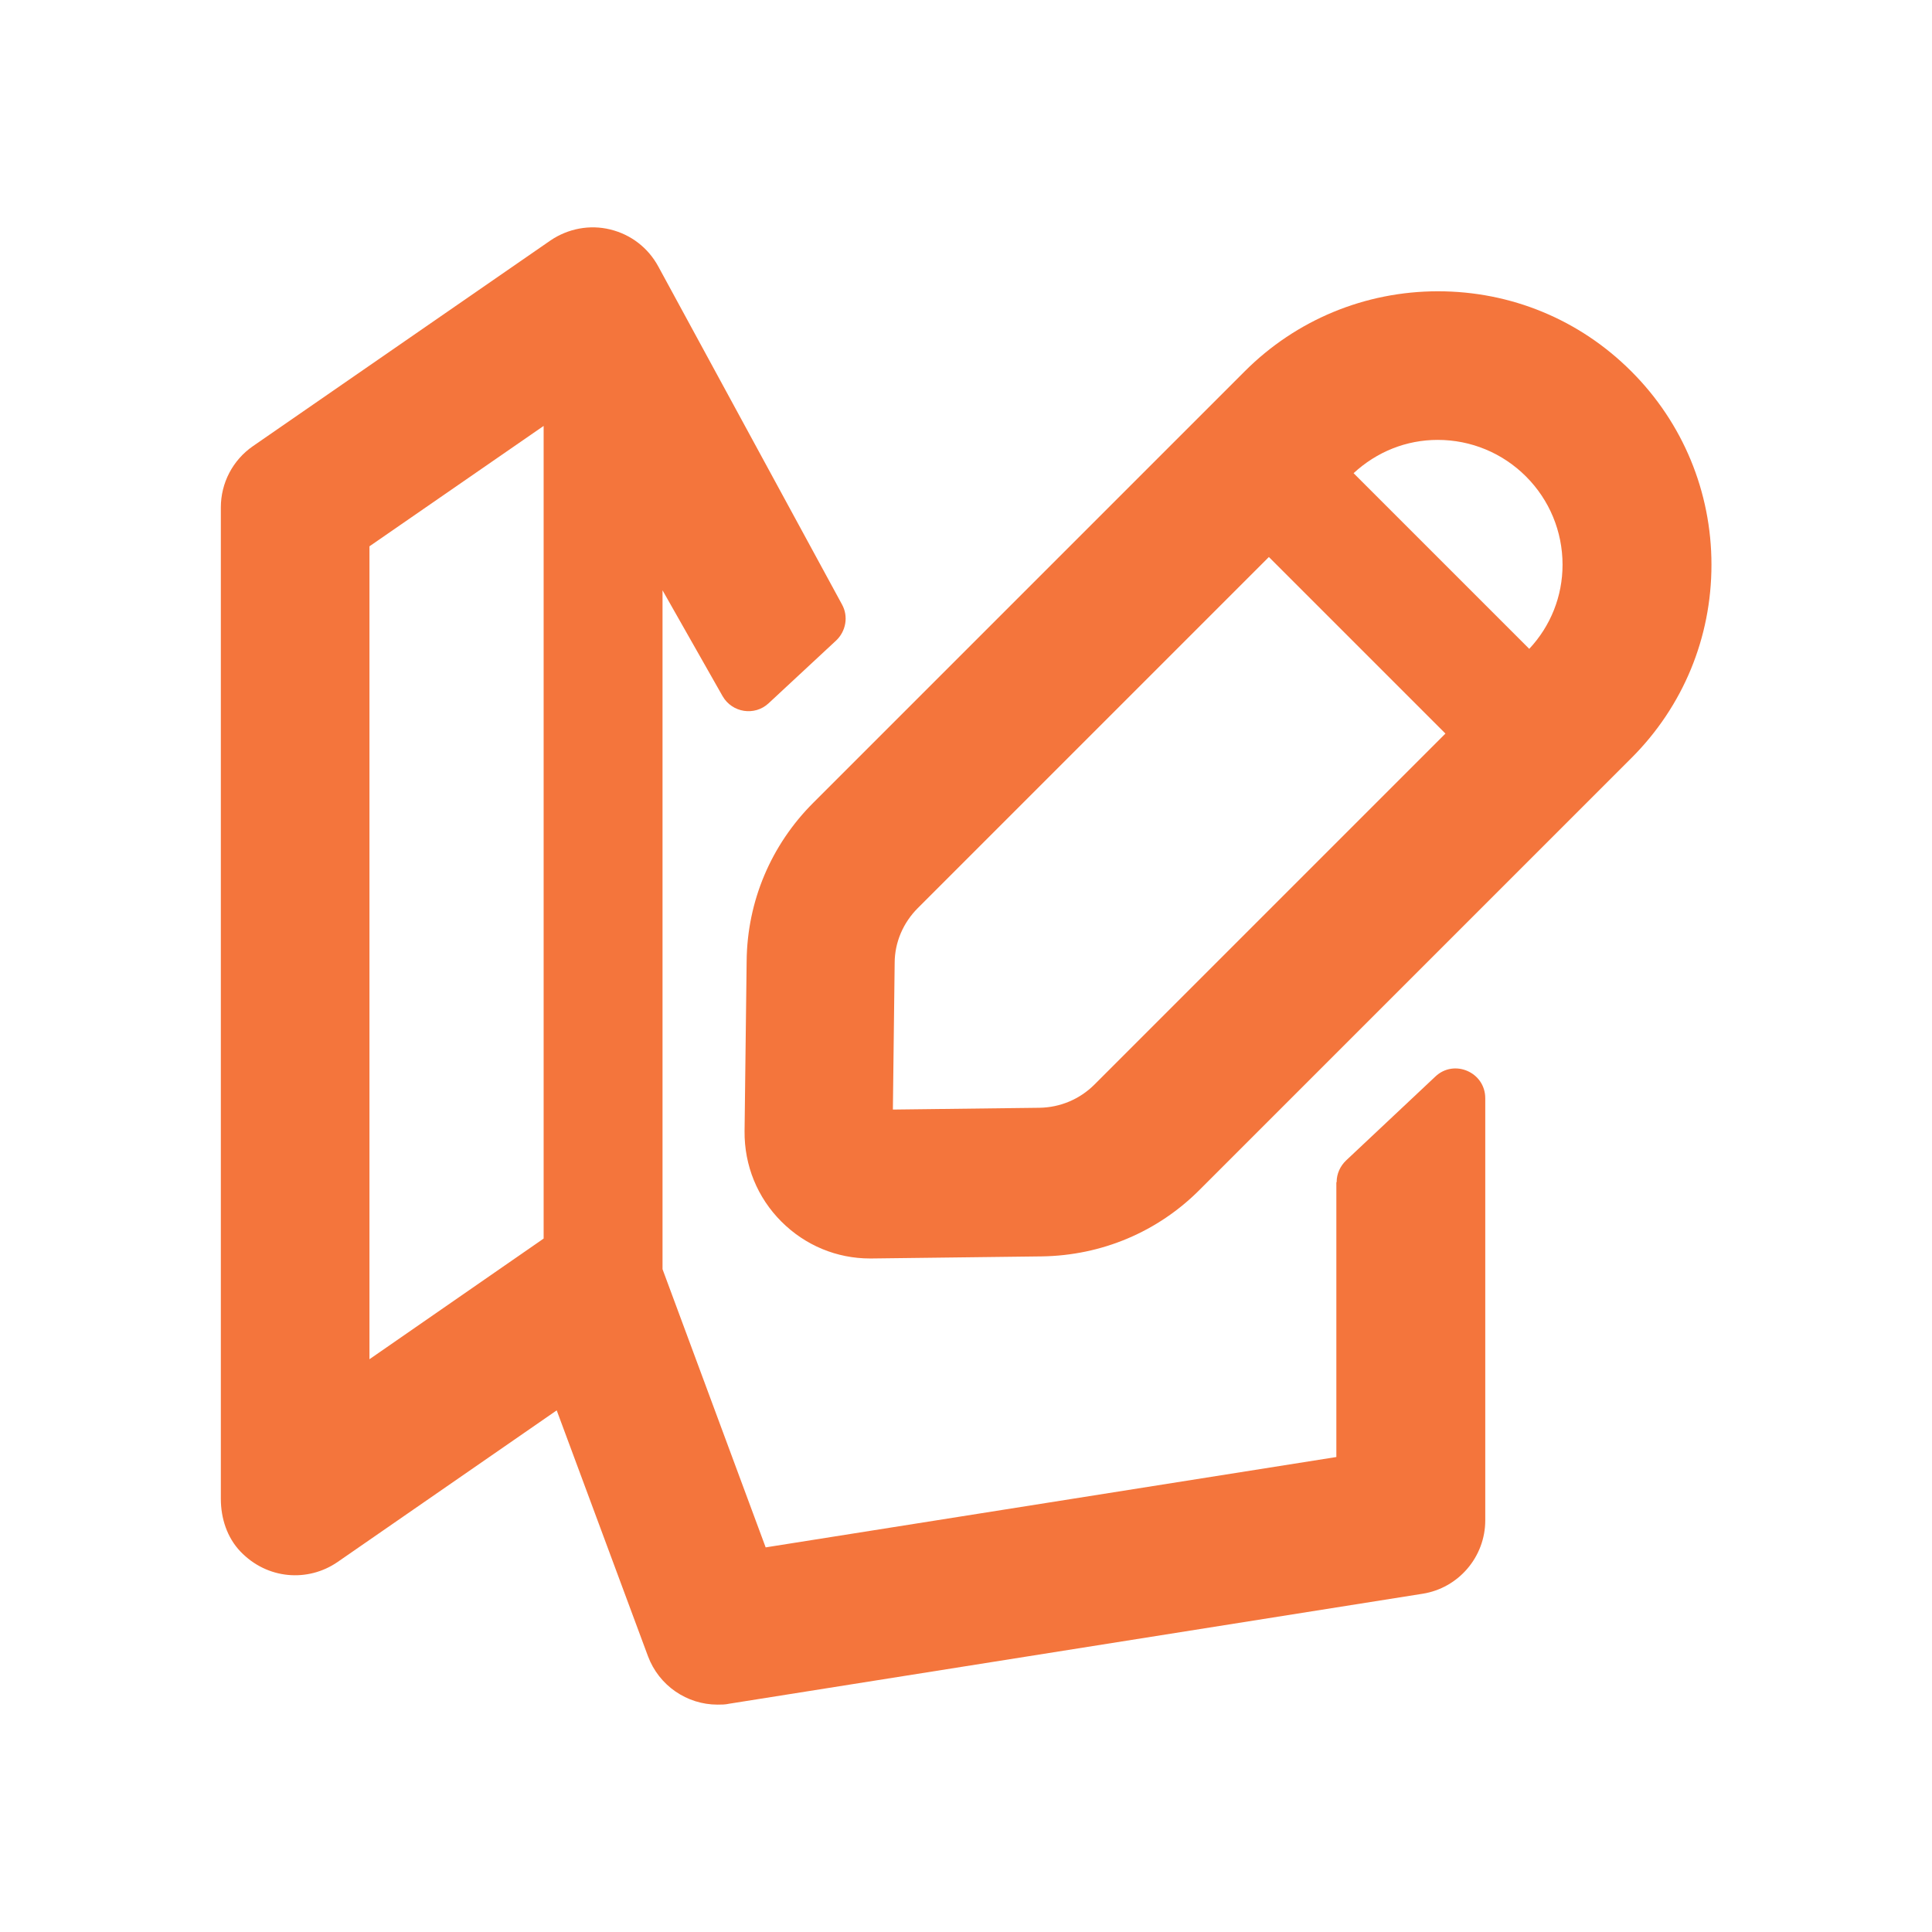 <?xml version="1.0" encoding="UTF-8"?><svg id="Layer_1" xmlns="http://www.w3.org/2000/svg" viewBox="0 0 65 65"><defs><style>.cls-1{fill:#f4753c;}</style></defs><path class="cls-1" d="M54.88,12.49h0c-1.74-1.74-4.05-2.69-6.5-2.69s-4.77,.96-6.5,2.69l-14.52,14.52c-1.42,1.42-2.22,3.31-2.24,5.32l-.07,5.73c-.01,1.15,.43,2.23,1.24,3.04,.8,.8,1.86,1.24,2.98,1.24h.06l5.72-.07c2.01-.03,3.9-.82,5.32-2.25l14.52-14.52c1.74-1.74,2.69-4.05,2.69-6.5s-.96-4.77-2.69-6.5Zm-3.54,3.54h0c.79,.79,1.23,1.85,1.23,2.97,0,1.06-.4,2.06-1.12,2.83l-5.91-5.91c.78-.72,1.77-1.12,2.83-1.12,1.12,0,2.18,.44,2.97,1.23Zm-14.52,20.46c-.49,.49-1.15,.77-1.85,.78l-4.93,.06,.06-4.93c0-.7,.29-1.36,.78-1.85l11.81-11.81,5.94,5.94-11.81,11.81Z"/><path class="cls-1" d="M44.96,39.78v9.24l-19.2,3.04-3.47-9.36V19.86l2.02,3.56c.32,.56,1.08,.68,1.55,.24l2.27-2.11c.33-.31,.42-.81,.2-1.21l-6.18-11.37c-.34-.63-.92-1.08-1.62-1.25-.69-.17-1.42-.03-2.01,.37l-10.01,6.92c-.68,.47-1.08,1.24-1.08,2.06V50.43c0,.65,.21,1.3,.66,1.77,.9,.94,2.27,1.04,3.27,.35l7.37-5.1,3.07,8.27c.37,.99,1.31,1.63,2.34,1.63,.13,0,.26,0,.39-.03l23.33-3.7c1.21-.19,2.11-1.24,2.11-2.47v-14.2c0-.88-1.05-1.33-1.68-.73l-3,2.82c-.2,.19-.32,.45-.32,.73Zm-26.67,1.89l-5.86,4.06V18.38l5.86-4.05v27.35Z"/></svg>